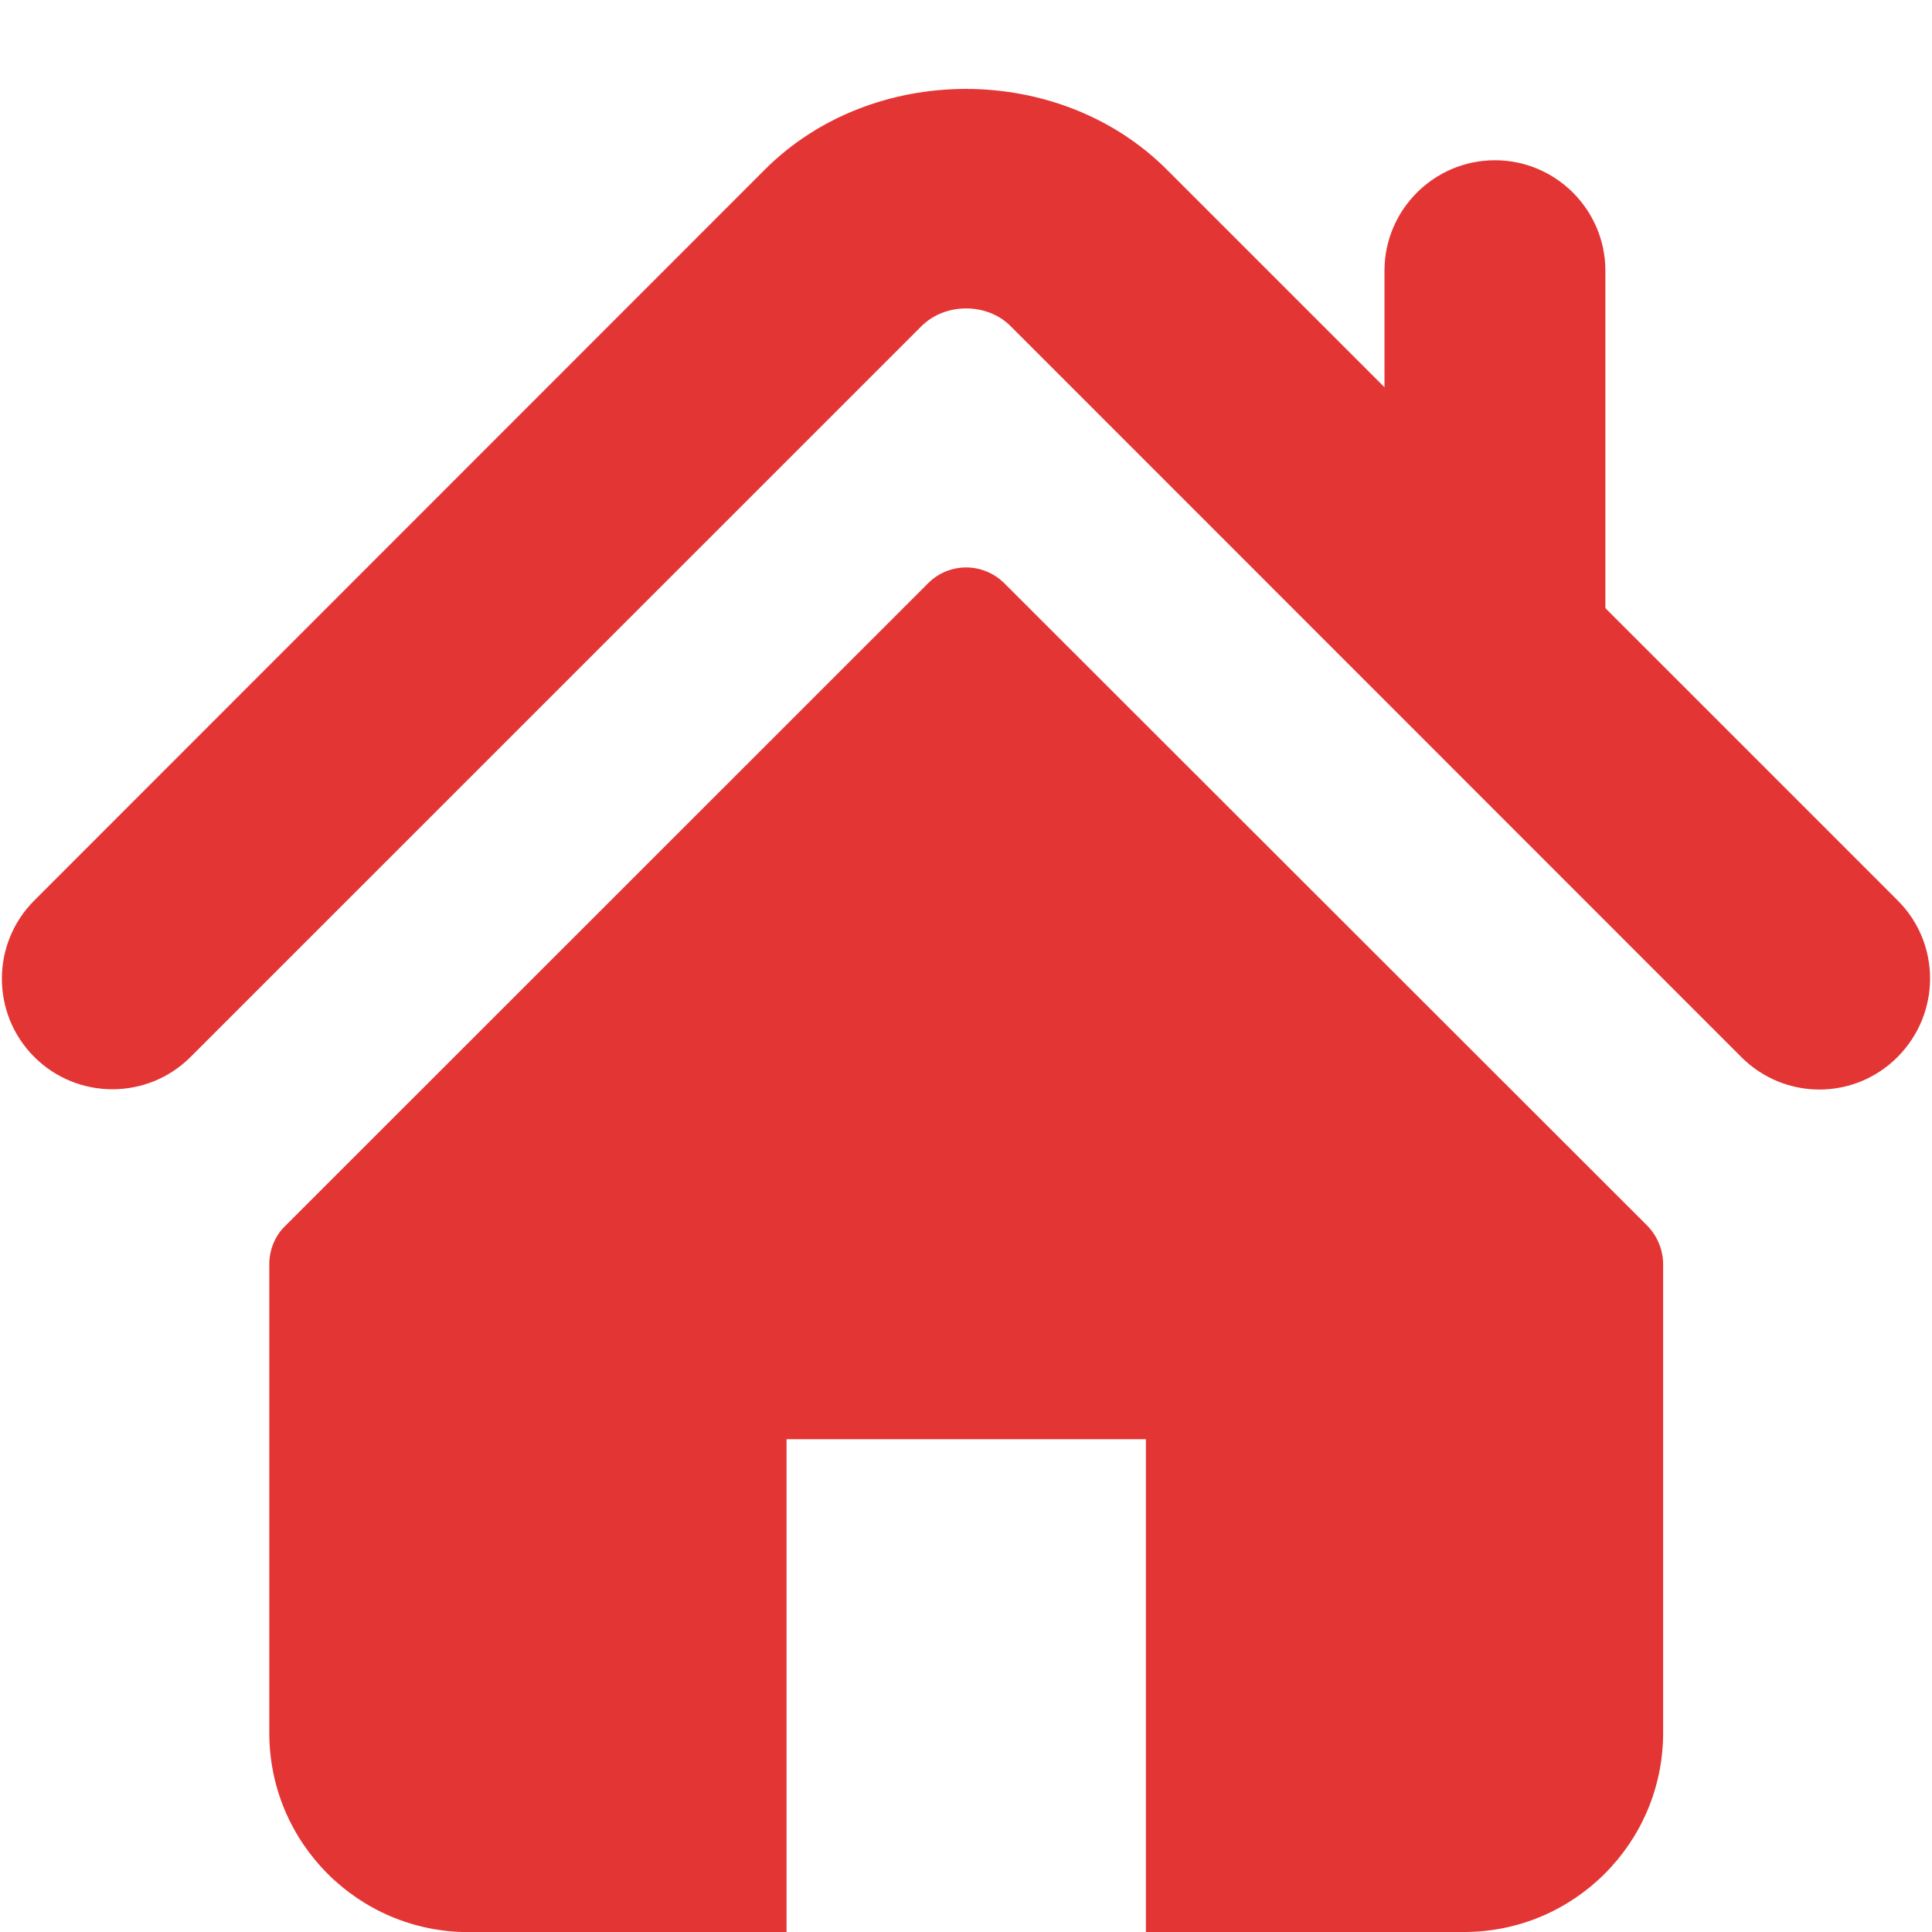 <?xml version="1.0" encoding="utf-8"?>
<!-- Generator: Adobe Illustrator 17.0.0, SVG Export Plug-In . SVG Version: 6.00 Build 0)  -->
<!DOCTYPE svg PUBLIC "-//W3C//DTD SVG 1.1//EN" "http://www.w3.org/Graphics/SVG/1.1/DTD/svg11.dtd">
<svg version="1.1" id="Layer_1" xmlns="http://www.w3.org/2000/svg" xmlns:xlink="http://www.w3.org/1999/xlink" x="0px" y="0px"
	 width="18px" height="18px" viewBox="-5.5 -5.5 18 18" enable-background="new -5.5 -5.5 18 18" xml:space="preserve">
<path fill="#E43535" d="M3.859-0.064c-0.199-0.199-0.518-0.199-0.714,0l-5.989,5.987c-0.095,0.093-0.147,0.222-0.147,0.356v4.367
	c0,1.024,0.831,1.855,1.855,1.855h2.964V7.909h3.348V12.5h2.964c1.024,0,1.855-0.831,1.855-1.855V6.279
	c0-0.134-0.054-0.263-0.147-0.359L3.859-0.064z"/>
<path fill="#E43535" d="M12.181,2.89L9.457,0.166v-3.144c0-0.567-0.462-1.029-1.029-1.029c-0.567,0-1.029,0.462-1.029,1.029v1.086
	L5.371-3.92c-1.003-1.003-2.744-1.001-3.745,0L-5.181,2.89c-0.402,0.402-0.402,1.055,0,1.457c0.402,0.402,1.055,0.402,1.457,0
	L3.084-2.46c0.222-0.222,0.614-0.222,0.833,0l6.807,6.809c0.201,0.201,0.464,0.302,0.727,0.302c0.263,0,0.526-0.101,0.727-0.302
	C12.583,3.942,12.583,3.292,12.181,2.89L12.181,2.89z"/>
</svg>
